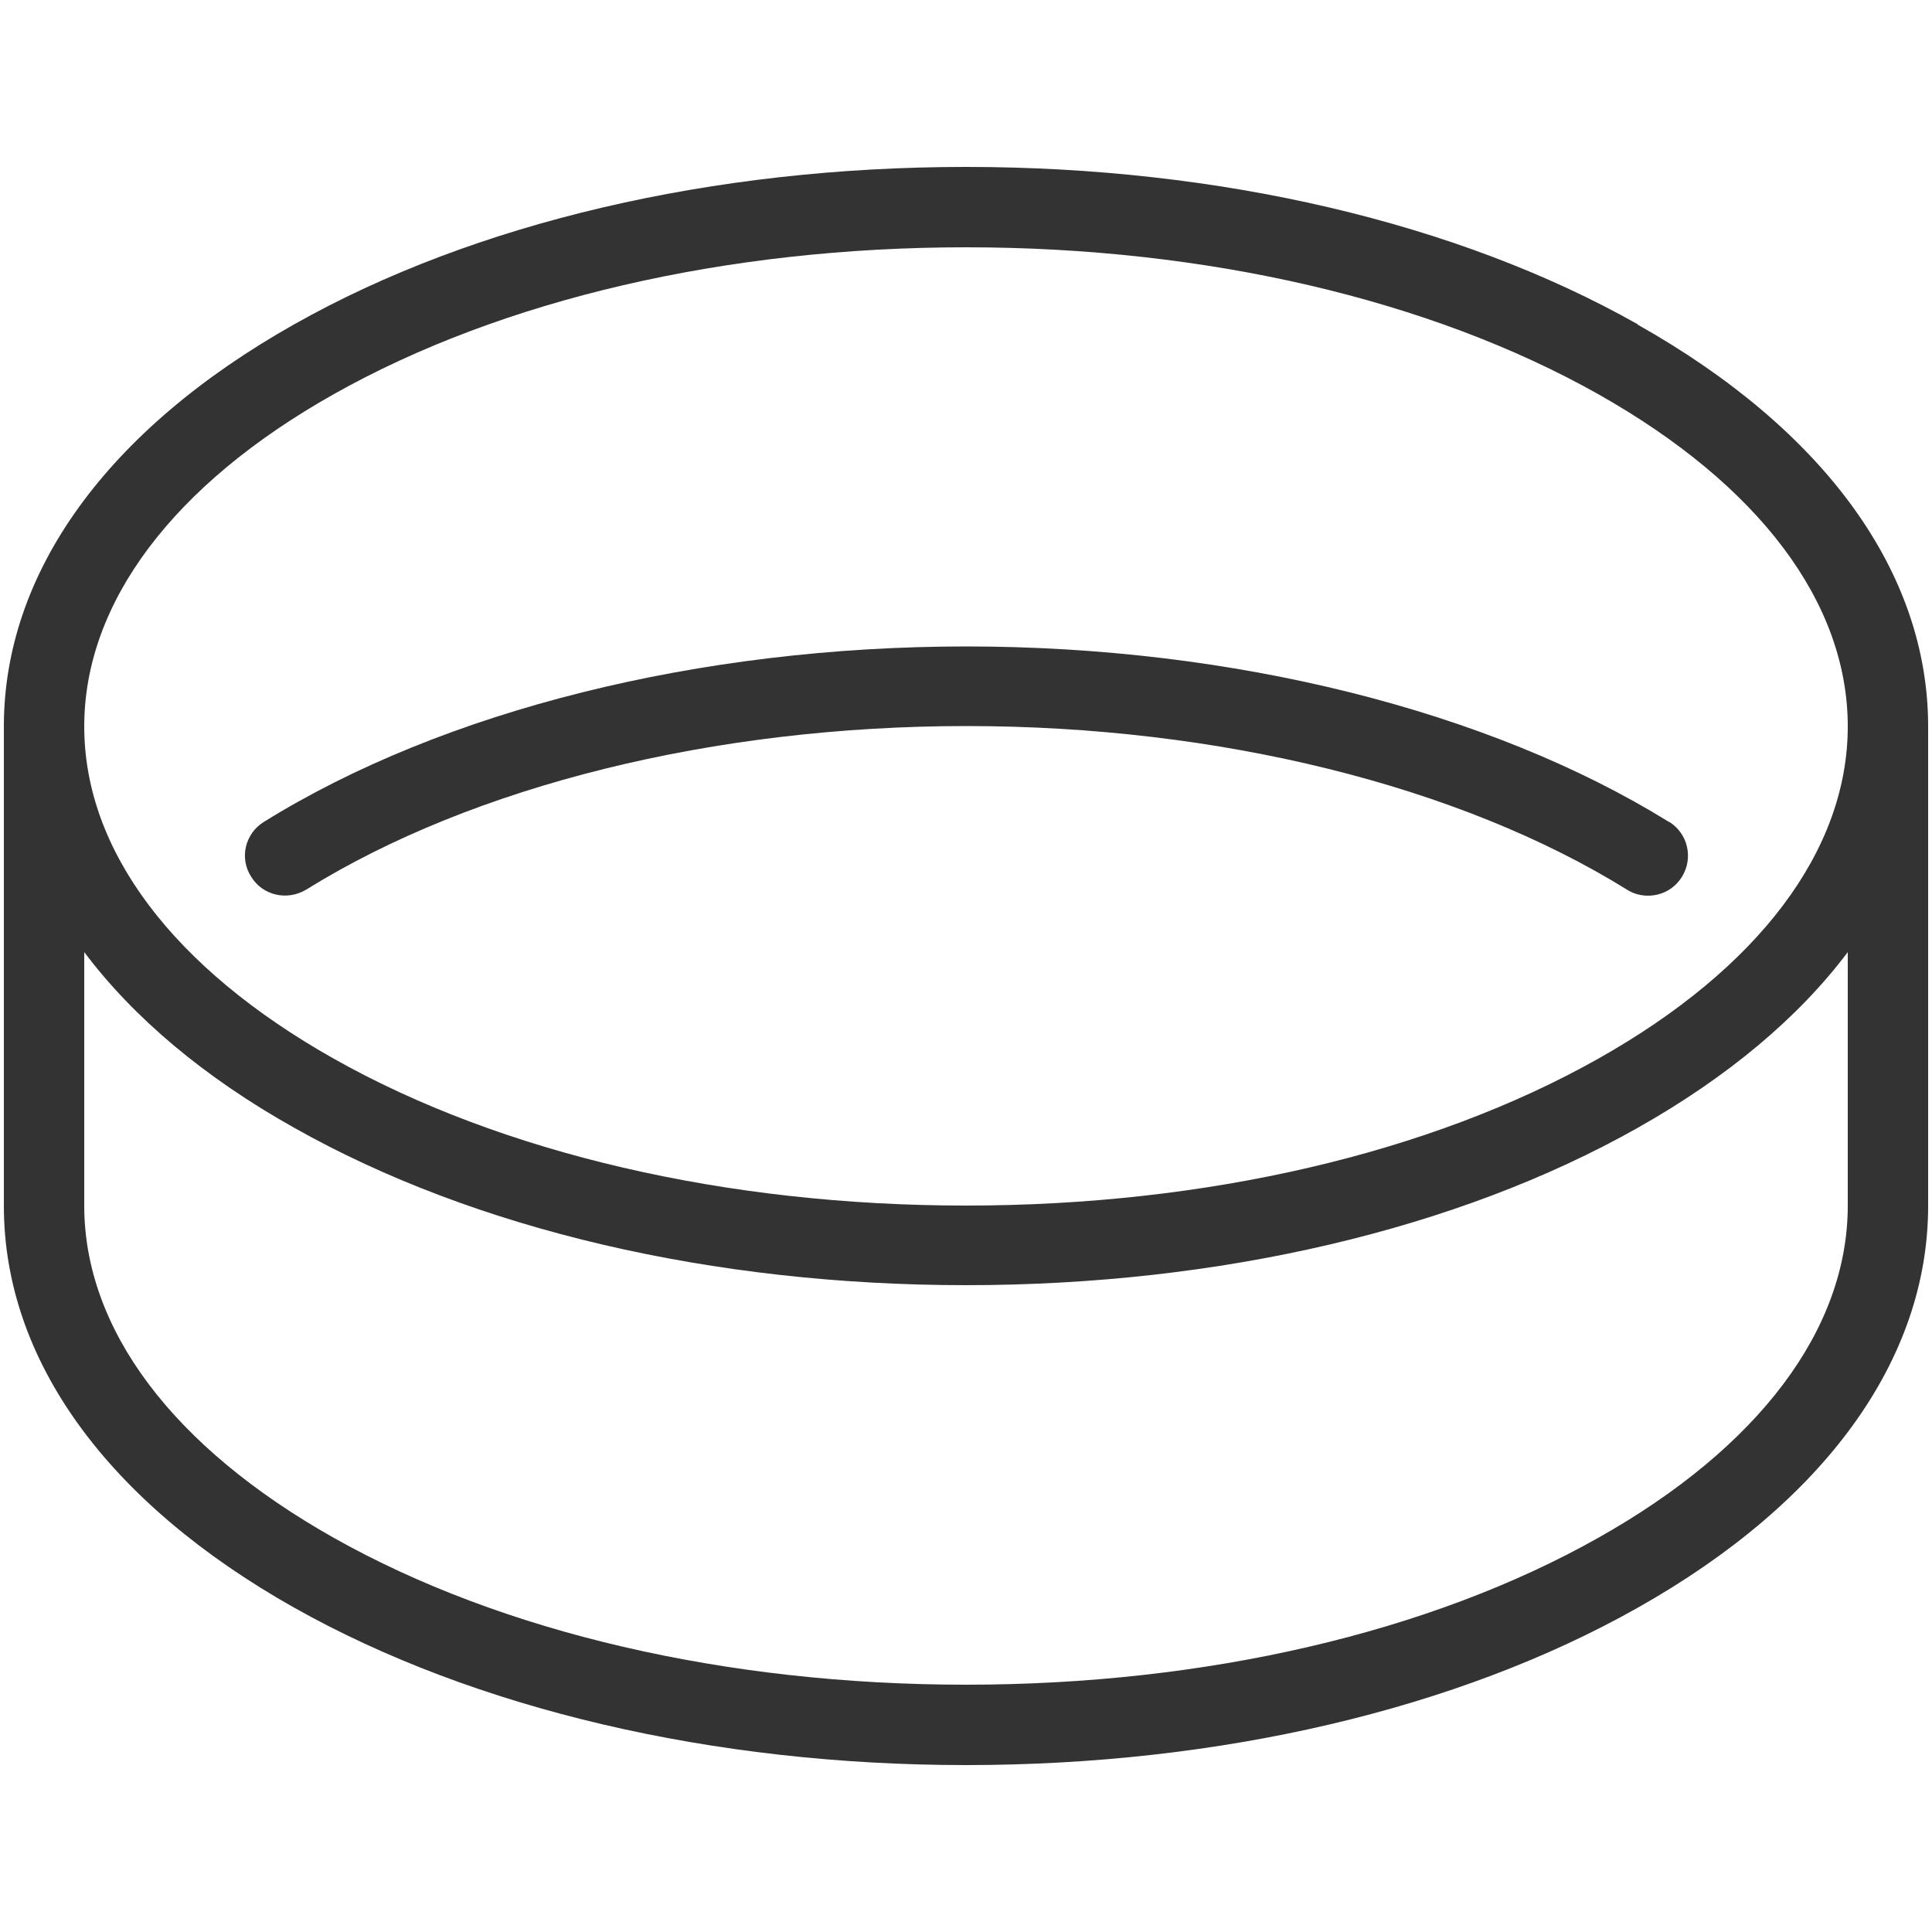 <?xml version="1.0" encoding="UTF-8"?>
<svg id="Layer_1" data-name="Layer 1" xmlns="http://www.w3.org/2000/svg" viewBox="0 0 50 50">
  <defs>
    <style>
      .cls-1 {
        fill: #333;
      }
    </style>
  </defs>
  <path class="cls-1" d="M42.38,8.39c-4.66-2.63-10.83-4.07-17.38-4.07s-12.72,1.44-17.38,4.07C2.77,11.12.1,14.82.1,18.8v12.41c0,3.98,2.67,7.67,7.52,10.4,4.66,2.62,10.83,4.07,17.38,4.07s12.72-1.44,17.38-4.07c4.85-2.73,7.52-6.43,7.52-10.4v-12.41c0-3.98-2.67-7.67-7.52-10.4ZM47.82,31.2c0,3.2-2.3,6.26-6.46,8.6-4.35,2.45-10.16,3.8-16.36,3.8s-12.01-1.35-16.36-3.8c-4.17-2.35-6.46-5.4-6.46-8.6v-6.56c1.27,1.69,3.1,3.24,5.44,4.55,4.66,2.63,10.83,4.07,17.38,4.07s12.72-1.44,17.38-4.07c2.34-1.32,4.17-2.86,5.44-4.55v6.56ZM41.36,27.4c-4.35,2.45-10.16,3.8-16.36,3.8s-12.01-1.35-16.36-3.8c-4.17-2.35-6.46-5.4-6.46-8.6s2.3-6.26,6.46-8.6c4.35-2.45,10.16-3.8,16.36-3.8s12.01,1.35,16.36,3.8c4.17,2.35,6.46,5.4,6.46,8.6s-2.3,6.26-6.46,8.6Z"/>
  <path class="cls-1" d="M43.19,21.27c-4.65-2.88-11.28-4.54-18.18-4.54s-13.53,1.65-18.18,4.54c-.49.3-.64.94-.33,1.42.3.49.94.63,1.43.33,4.33-2.69,10.56-4.23,17.08-4.23s12.75,1.54,17.09,4.23c.17.11.36.16.55.16.35,0,.68-.17.88-.49.3-.49.15-1.12-.33-1.42Z"/>
  <polygon class="cls-1" points="7.92 23.02 7.91 23.02 7.91 23.03 7.92 23.02"/>
</svg>